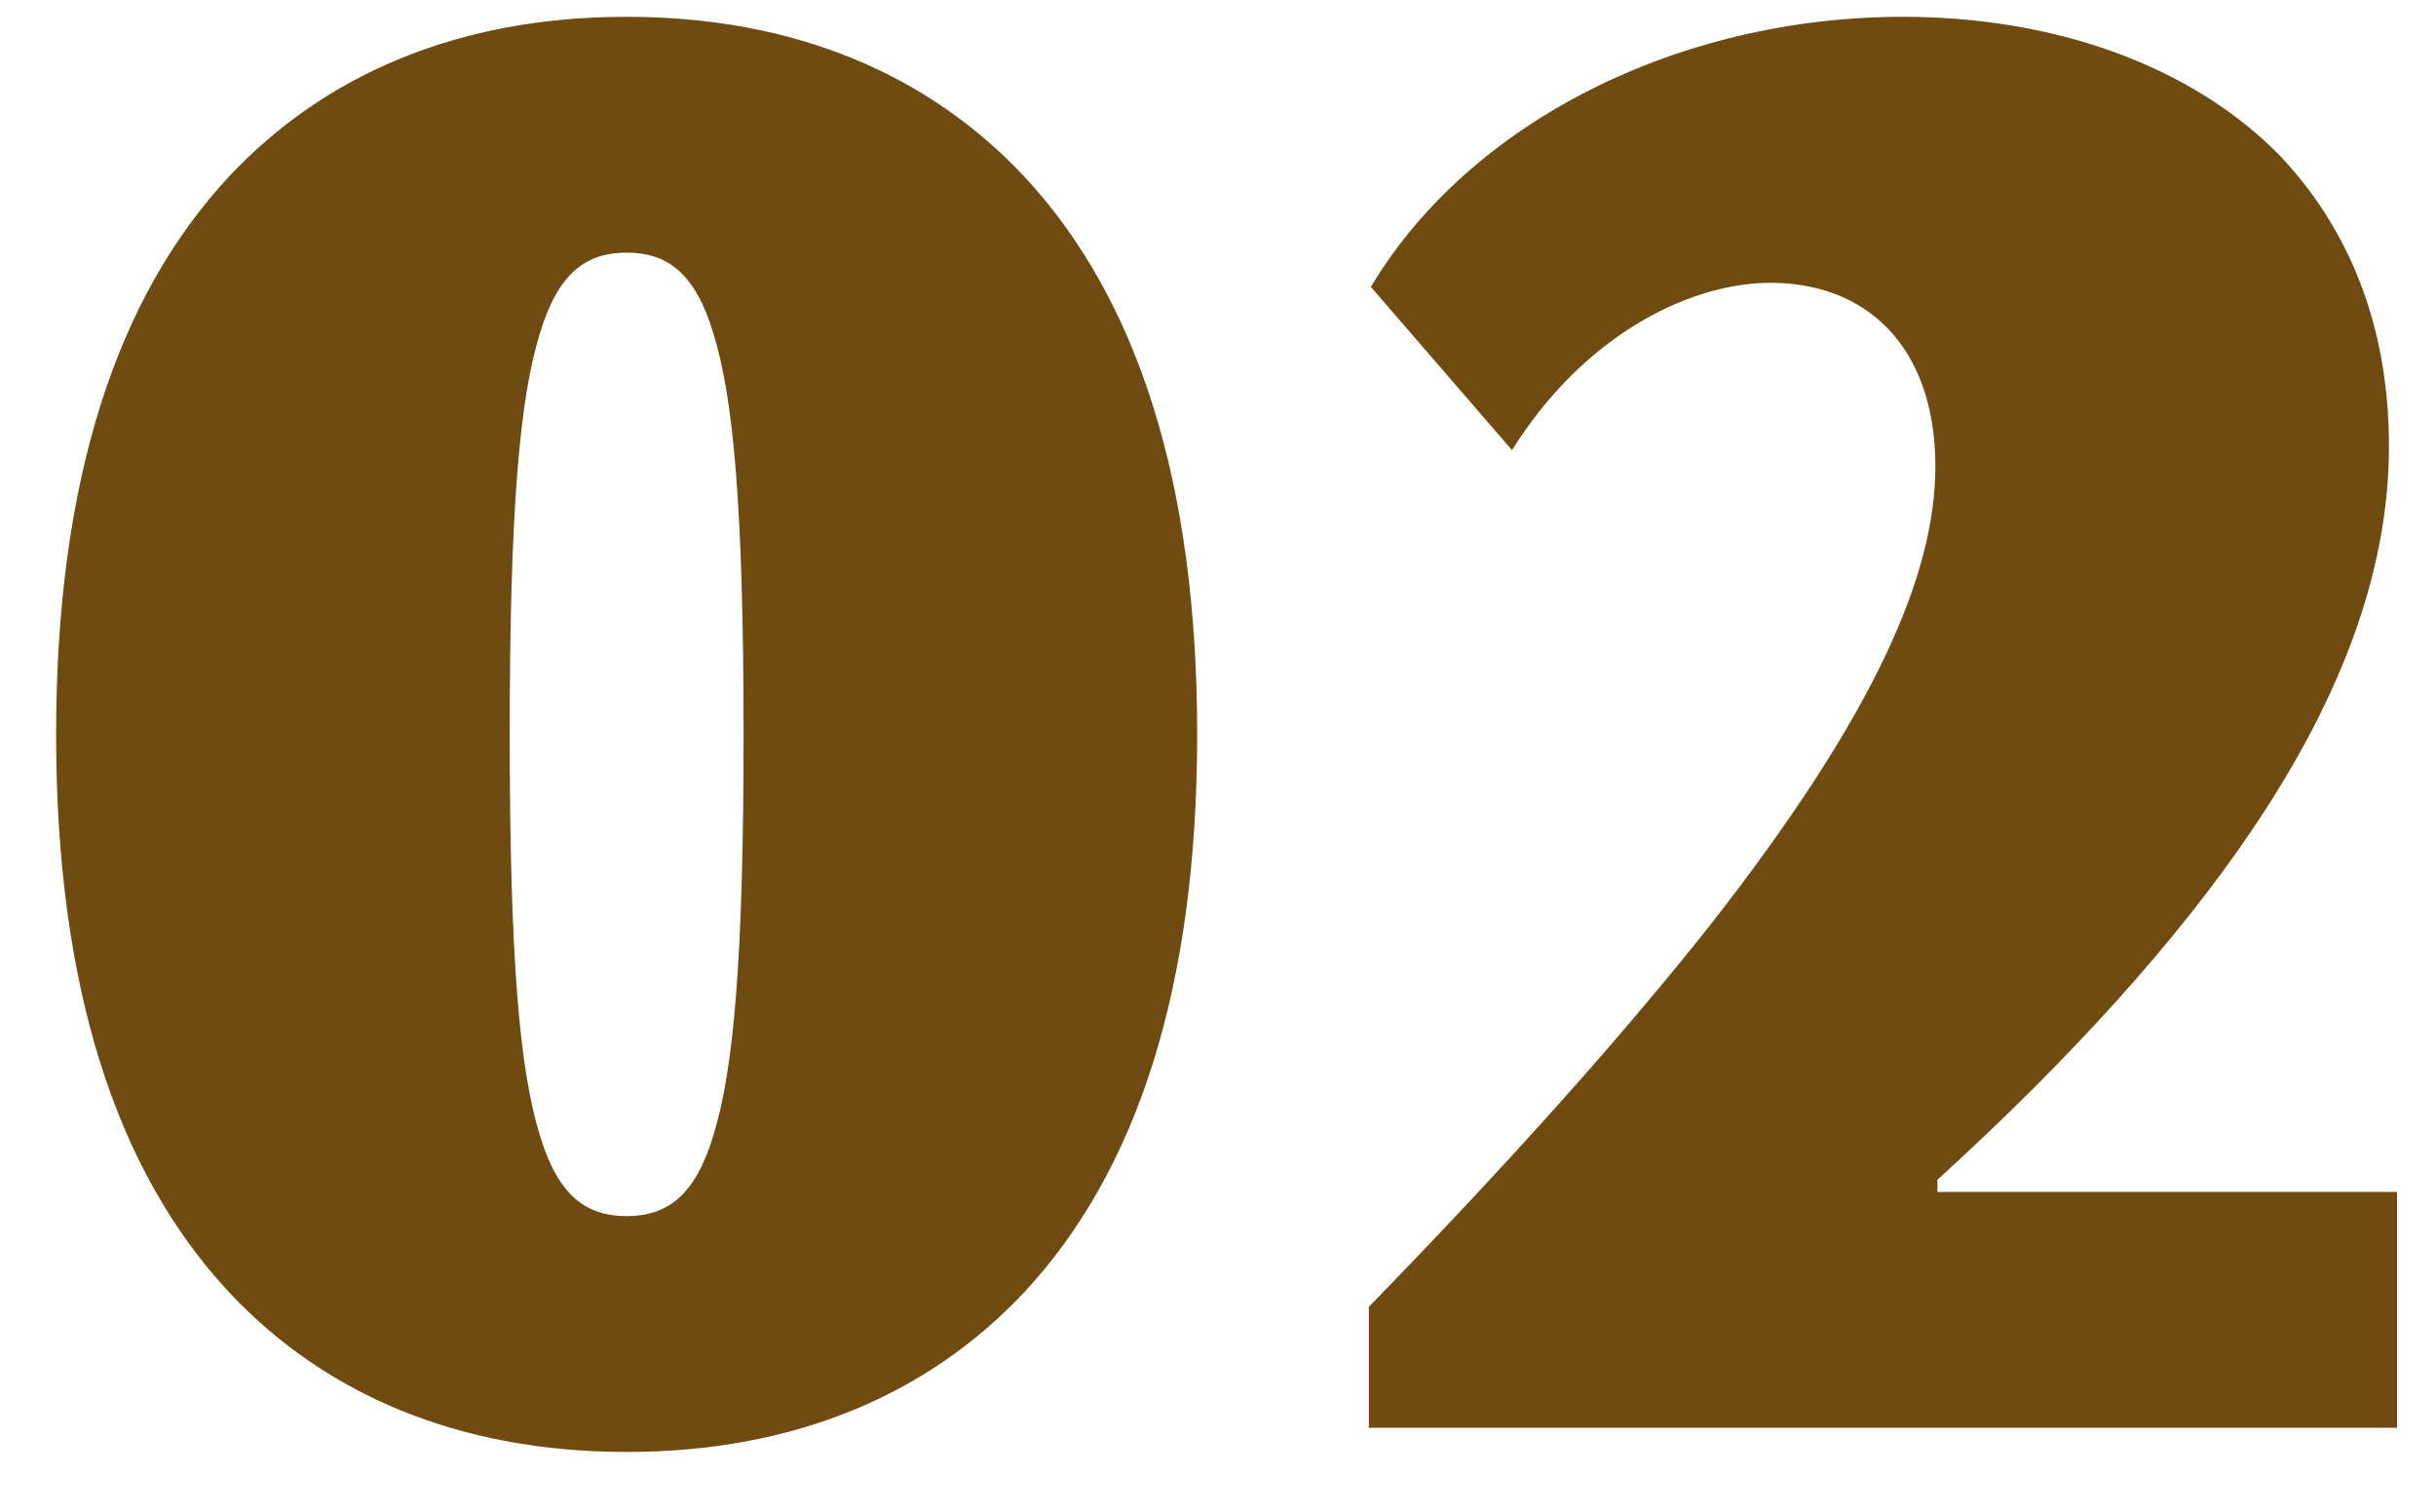<svg width="29" height="18" viewBox="0 0 29 18" fill="none" xmlns="http://www.w3.org/2000/svg">
<path d="M6.068 8.744C6.068 11.432 6.188 12.752 6.428 13.52C6.644 14.24 6.98 14.48 7.46 14.48C7.94 14.48 8.276 14.24 8.492 13.52C8.732 12.752 8.852 11.432 8.852 8.744C8.852 6.056 8.732 4.736 8.492 3.968C8.276 3.248 7.94 3.008 7.46 3.008C6.98 3.008 6.644 3.248 6.428 3.968C6.188 4.736 6.068 6.056 6.068 8.744ZM0.668 8.744C0.668 5.72 1.388 3.536 2.732 2.096C3.86 0.896 5.444 0.2 7.46 0.2C9.476 0.2 11.06 0.896 12.188 2.096C13.532 3.536 14.252 5.72 14.252 8.744C14.252 11.768 13.532 13.952 12.188 15.392C11.06 16.592 9.476 17.288 7.46 17.288C5.444 17.288 3.86 16.592 2.732 15.392C1.388 13.952 0.668 11.768 0.668 8.744ZM18 5.36L16.32 3.416C17.496 1.448 19.992 0.2 22.656 0.2C24.408 0.2 26.064 0.752 27.144 1.856C27.96 2.72 28.44 3.872 28.44 5.312C28.44 6.68 27.96 8.192 26.784 9.92C25.92 11.192 24.672 12.584 23.064 14.048V14.192H28.536V17H16.296V15.56C18.024 13.784 19.344 12.296 20.352 11.024C22.344 8.48 23.04 6.824 23.04 5.552C23.04 4.136 22.224 3.344 21.024 3.368C20.064 3.392 18.84 4.016 18 5.36Z" fill="#704B11"/>
</svg>
